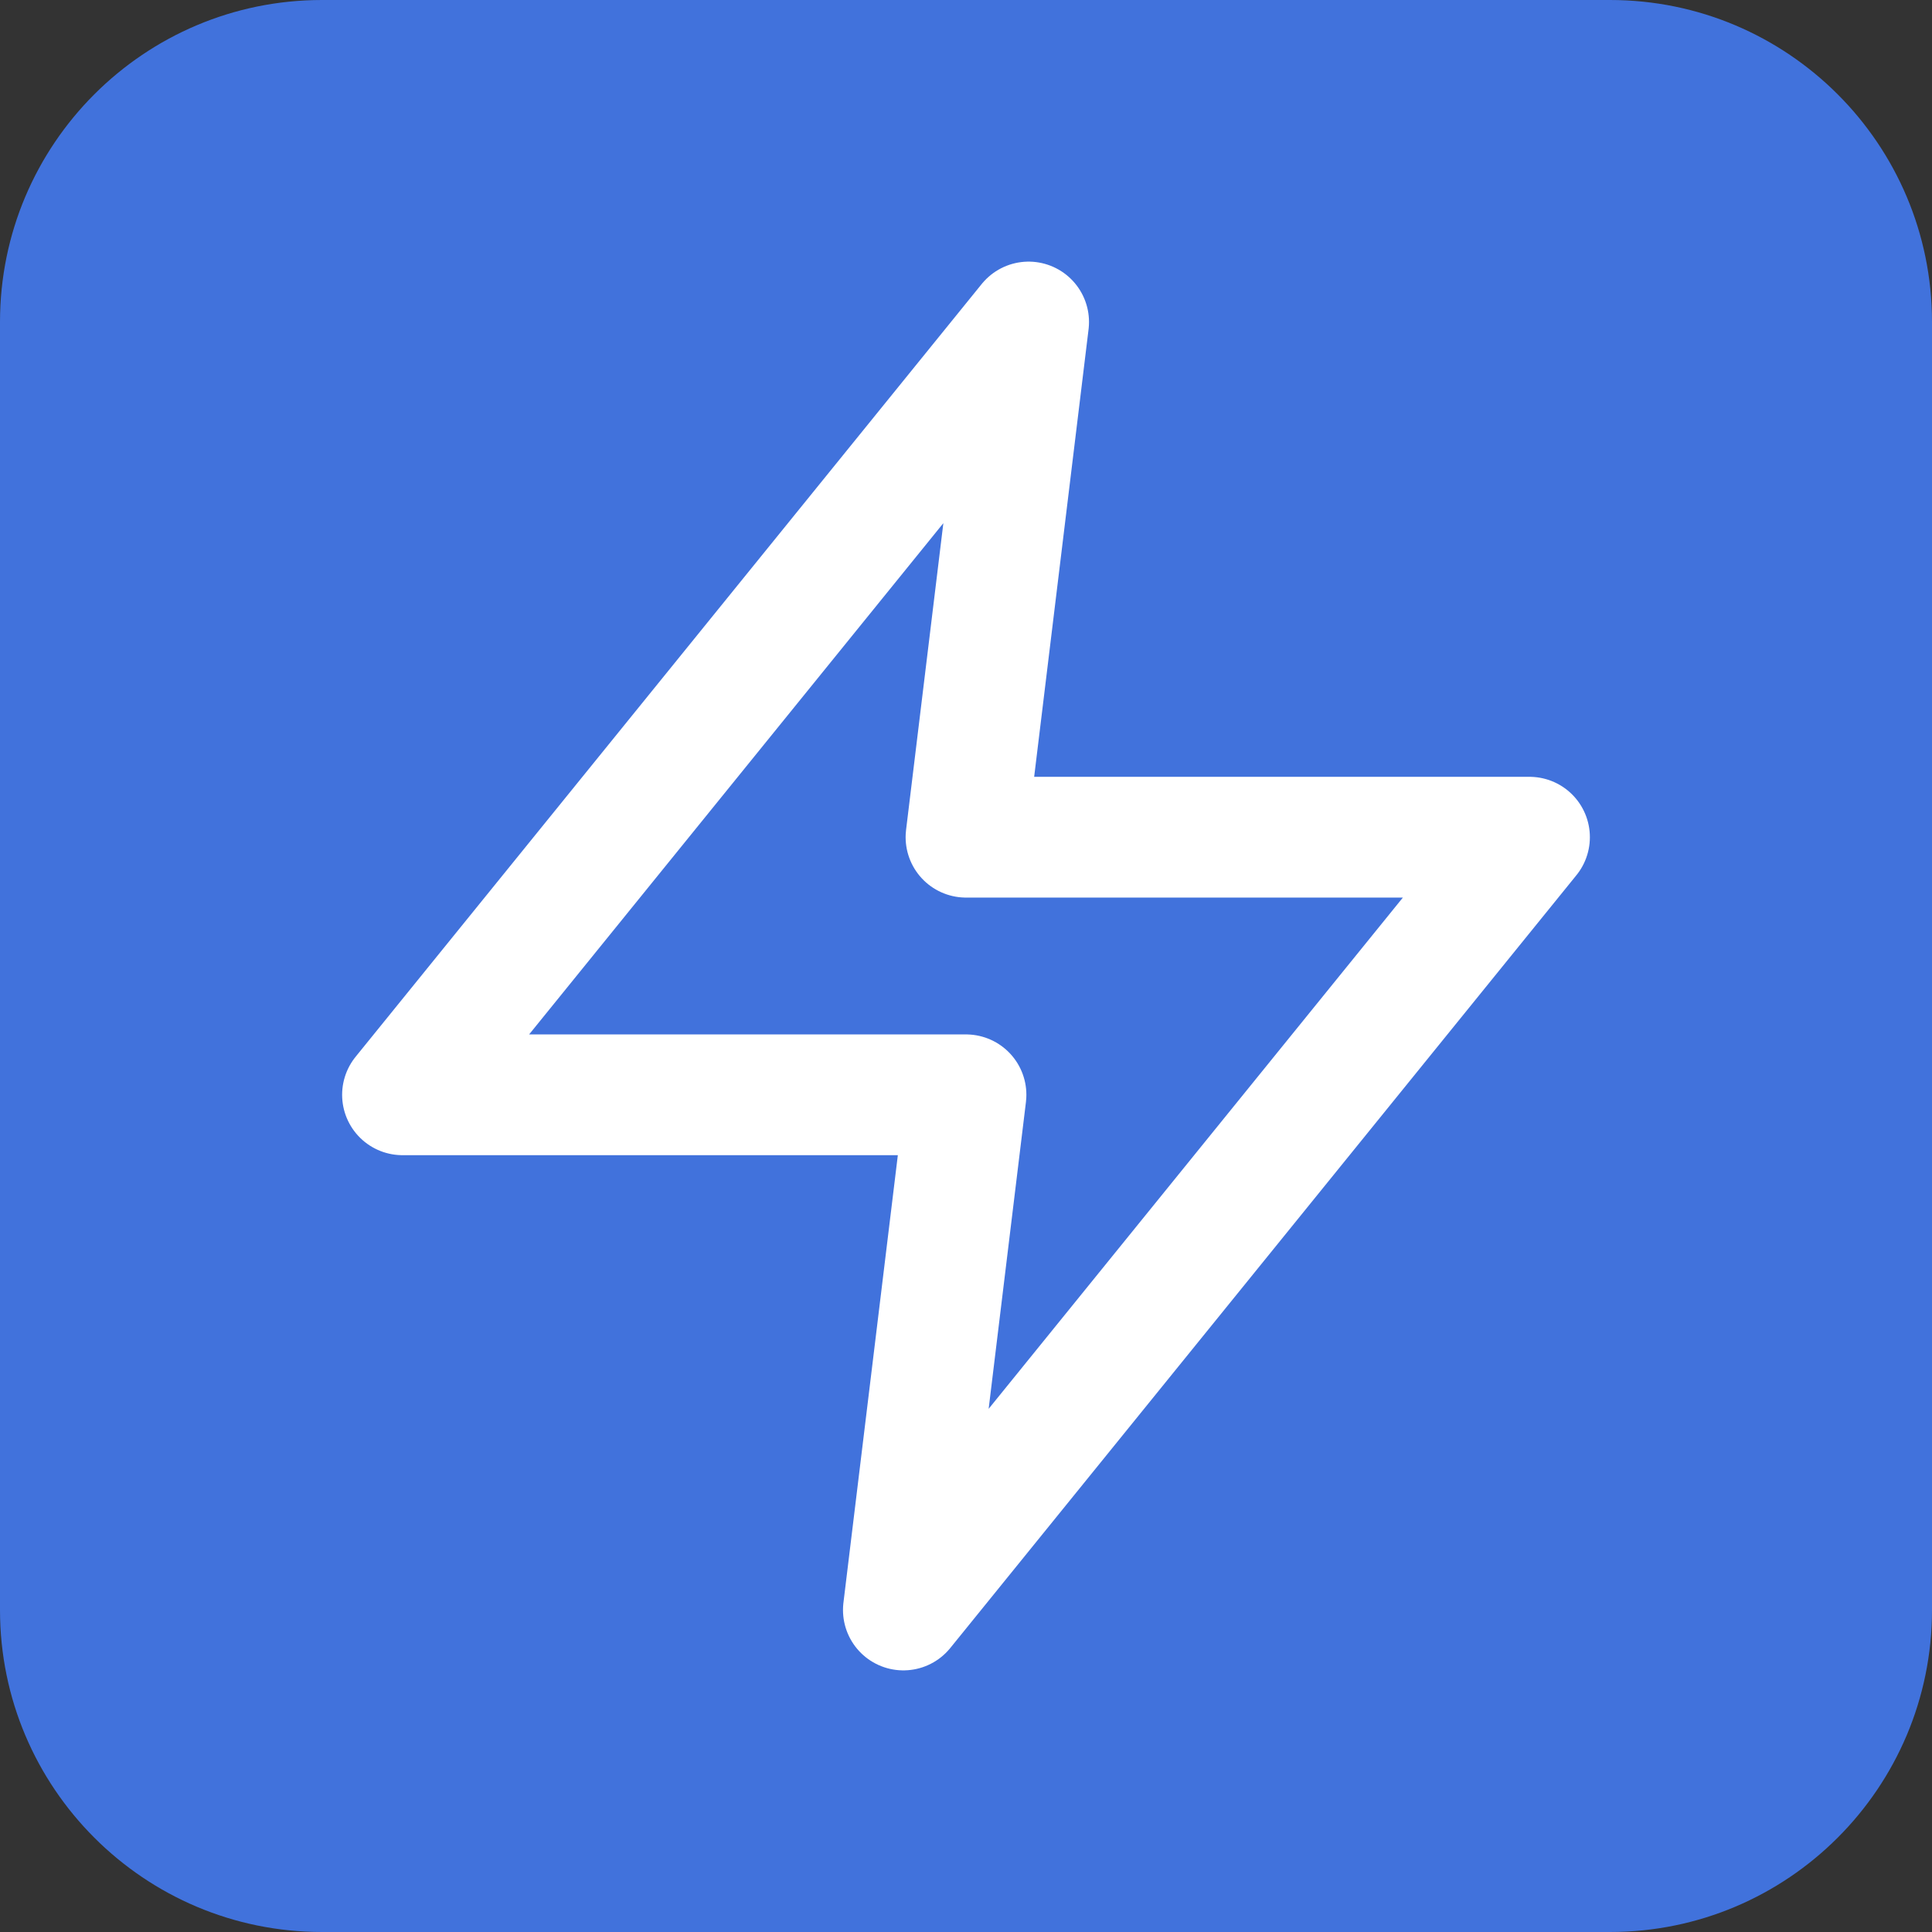 <svg width="24" height="24" viewBox="0 0 24 24" fill="none" xmlns="http://www.w3.org/2000/svg">
<rect x="0" y="0" width="24" height="24" fill="#333333" stroke="none"/>
<path d="M0 4C0 1.791 1.791 0 4 0H20C22.209 0 24 1.791 24 4V20C24 22.209 22.209 24 20 24H4C1.791 24 0 22.209 0 20V4Z" fill="#4172DC"/>
<path d="M12.778 4L5 13.6H12L11.222 20L19 10.4H12L12.778 4Z" stroke="white" stroke-width="1.5" stroke-linecap="round" stroke-linejoin="round"/>
</svg>

